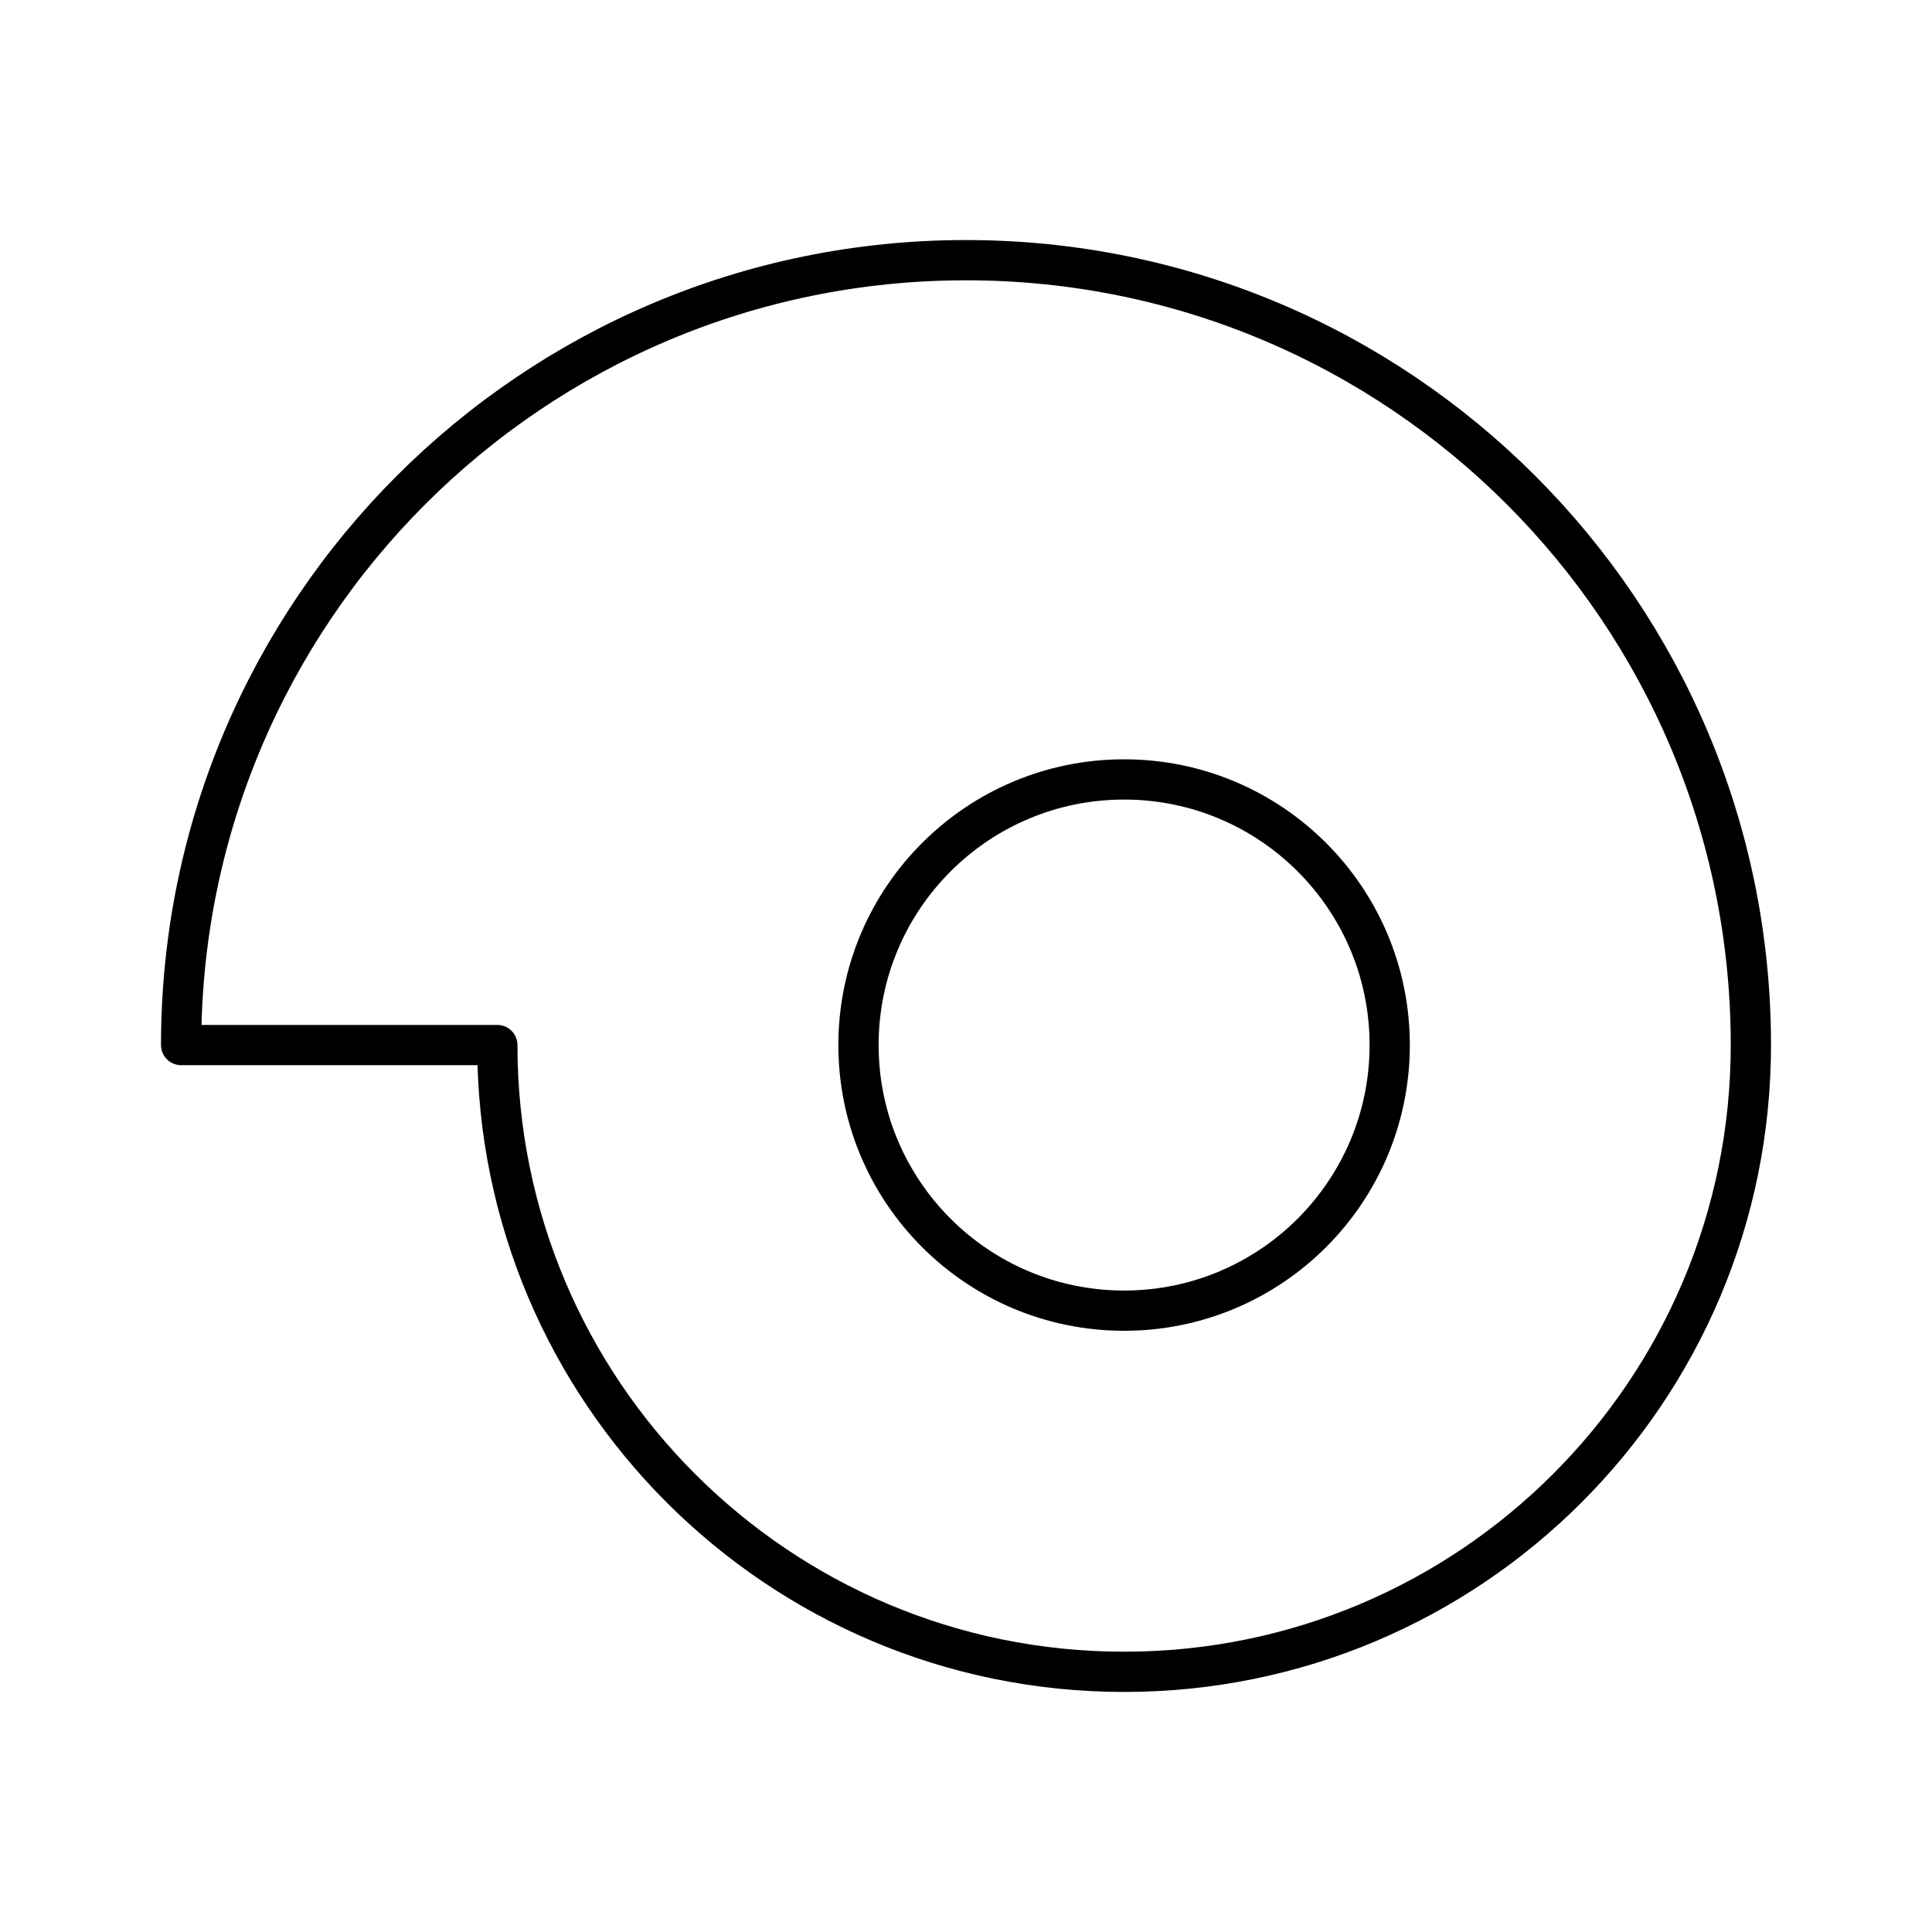<?xml version="1.0" encoding="utf-8"?>
<!-- Generator: www.svgicons.com -->
<svg xmlns="http://www.w3.org/2000/svg" width="800" height="800" viewBox="0 0 48 48">
<path fill="none" stroke="currentColor" stroke-linecap="round" stroke-linejoin="round" d="M43.5 25.964c0 8.6-6.972 15.572-15.572 15.572s-15.572-6.972-15.572-15.572H4.5c0-10.77 8.73-19.5 19.5-19.5s19.5 8.73 19.5 19.5"/><circle cx="27.928" cy="25.964" r="6.599" fill="none" stroke="currentColor" stroke-linecap="round" stroke-linejoin="round"/>
</svg>